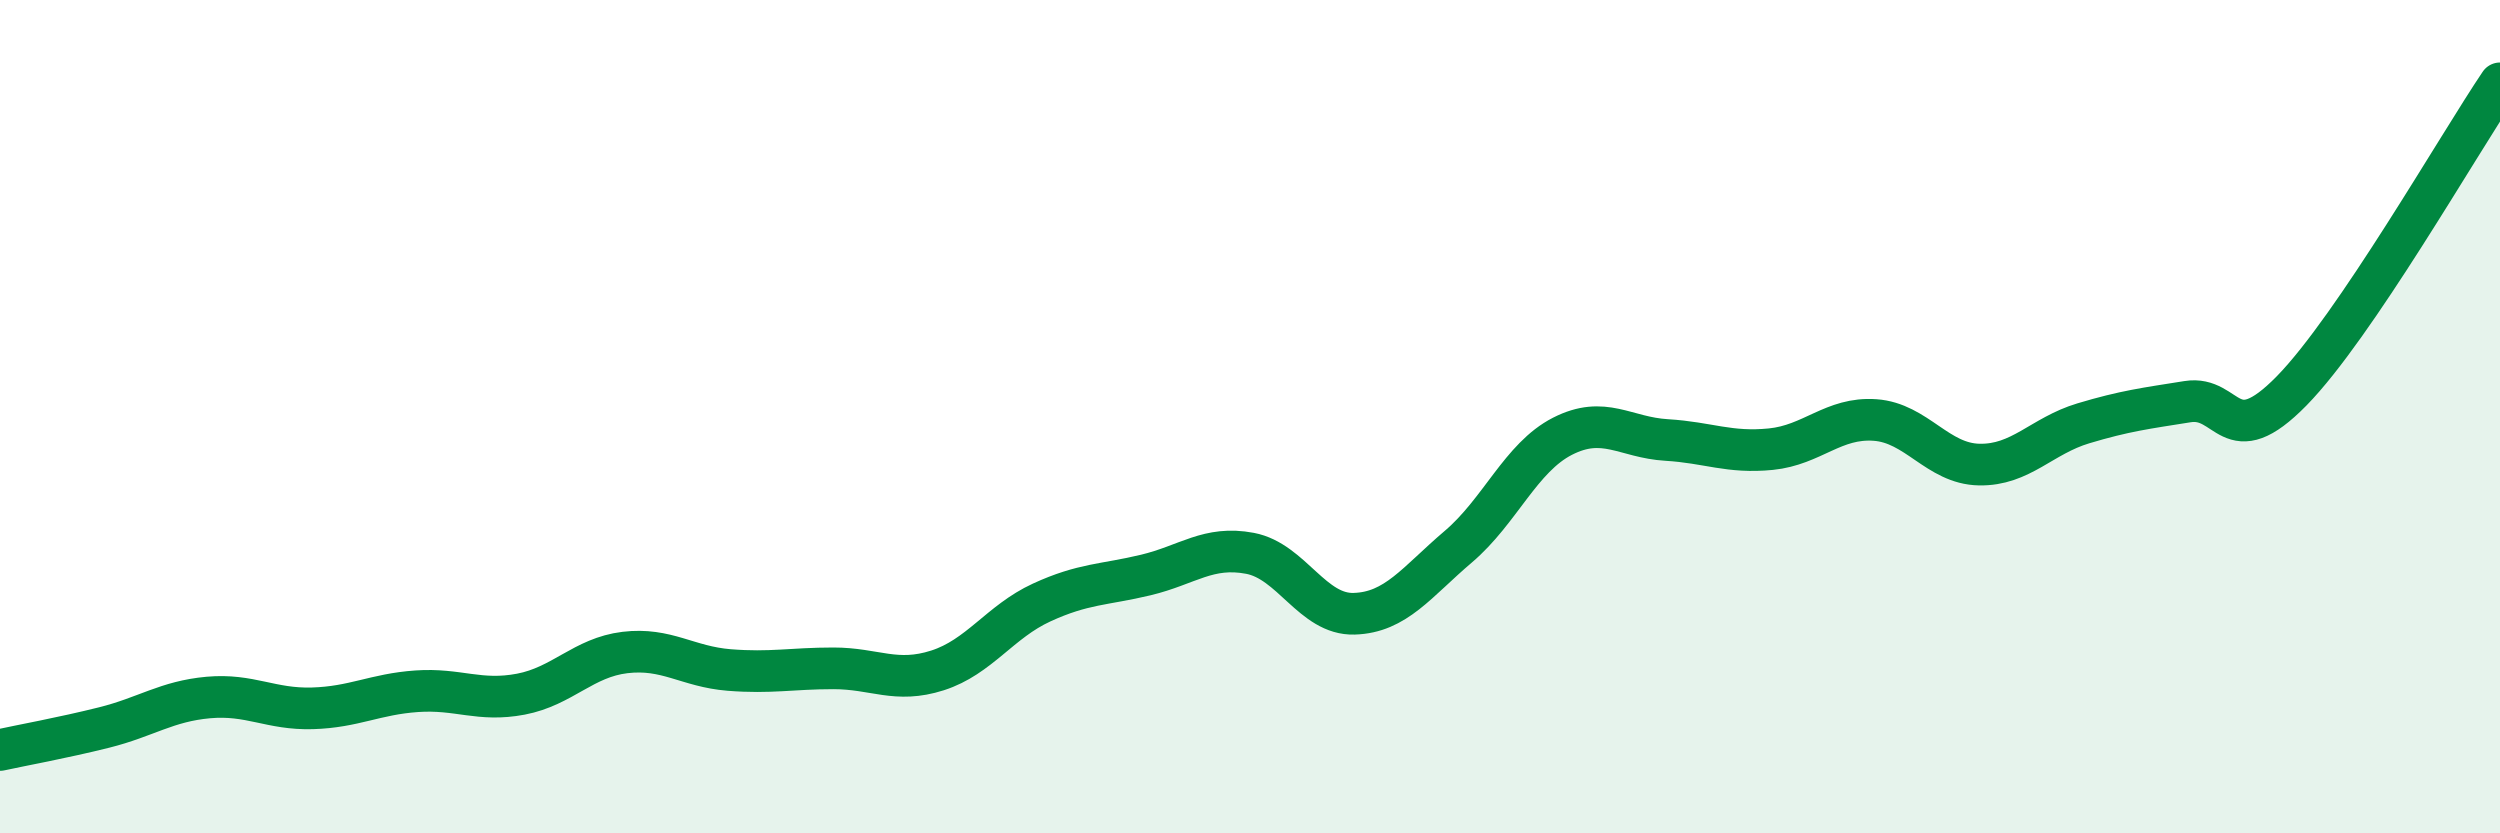 
    <svg width="60" height="20" viewBox="0 0 60 20" xmlns="http://www.w3.org/2000/svg">
      <path
        d="M 0,18 C 0.5,17.89 1.5,17.71 2.5,17.46 C 3.5,17.21 4,16.83 5,16.74 C 6,16.65 6.5,17.03 7.5,17 C 8.5,16.97 9,16.66 10,16.59 C 11,16.52 11.5,16.85 12.5,16.66 C 13.5,16.47 14,15.78 15,15.66 C 16,15.54 16.5,16 17.5,16.08 C 18.5,16.16 19,16.04 20,16.04 C 21,16.04 21.5,16.41 22.5,16.09 C 23.5,15.77 24,14.92 25,14.46 C 26,14 26.5,14.04 27.5,13.8 C 28.5,13.56 29,13.09 30,13.28 C 31,13.47 31.5,14.76 32.5,14.73 C 33.5,14.7 34,13.97 35,13.12 C 36,12.27 36.5,10.98 37.5,10.47 C 38.5,9.96 39,10.5 40,10.56 C 41,10.62 41.5,10.88 42.5,10.78 C 43.5,10.68 44,10.01 45,10.08 C 46,10.15 46.5,11.13 47.5,11.15 C 48.5,11.17 49,10.46 50,10.16 C 51,9.86 51.5,9.8 52.5,9.64 C 53.5,9.48 53.5,10.91 55,9.38 C 56.5,7.85 59,3.48 60,2L60 20L0 20Z"
        fill="#008740"
        opacity="0.1"
        stroke-linecap="round"
        stroke-linejoin="round"
      />
      <path
        d="M 0,18 C 0.5,17.89 1.5,17.71 2.5,17.46 C 3.5,17.21 4,16.83 5,16.74 C 6,16.65 6.5,17.03 7.5,17 C 8.5,16.97 9,16.66 10,16.59 C 11,16.52 11.5,16.85 12.5,16.66 C 13.5,16.47 14,15.78 15,15.66 C 16,15.54 16.5,16 17.5,16.08 C 18.5,16.16 19,16.04 20,16.04 C 21,16.04 21.5,16.41 22.5,16.09 C 23.5,15.77 24,14.92 25,14.46 C 26,14 26.5,14.04 27.5,13.8 C 28.5,13.56 29,13.09 30,13.28 C 31,13.47 31.5,14.76 32.5,14.73 C 33.5,14.7 34,13.97 35,13.12 C 36,12.27 36.5,10.98 37.5,10.47 C 38.5,9.96 39,10.5 40,10.56 C 41,10.62 41.5,10.88 42.5,10.78 C 43.5,10.68 44,10.01 45,10.08 C 46,10.15 46.5,11.13 47.5,11.15 C 48.5,11.17 49,10.46 50,10.16 C 51,9.86 51.5,9.8 52.5,9.64 C 53.5,9.48 53.5,10.91 55,9.38 C 56.5,7.85 59,3.48 60,2"
        stroke="#008740"
        stroke-width="1"
        fill="none"
        stroke-linecap="round"
        stroke-linejoin="round"
      />
    </svg>
  
